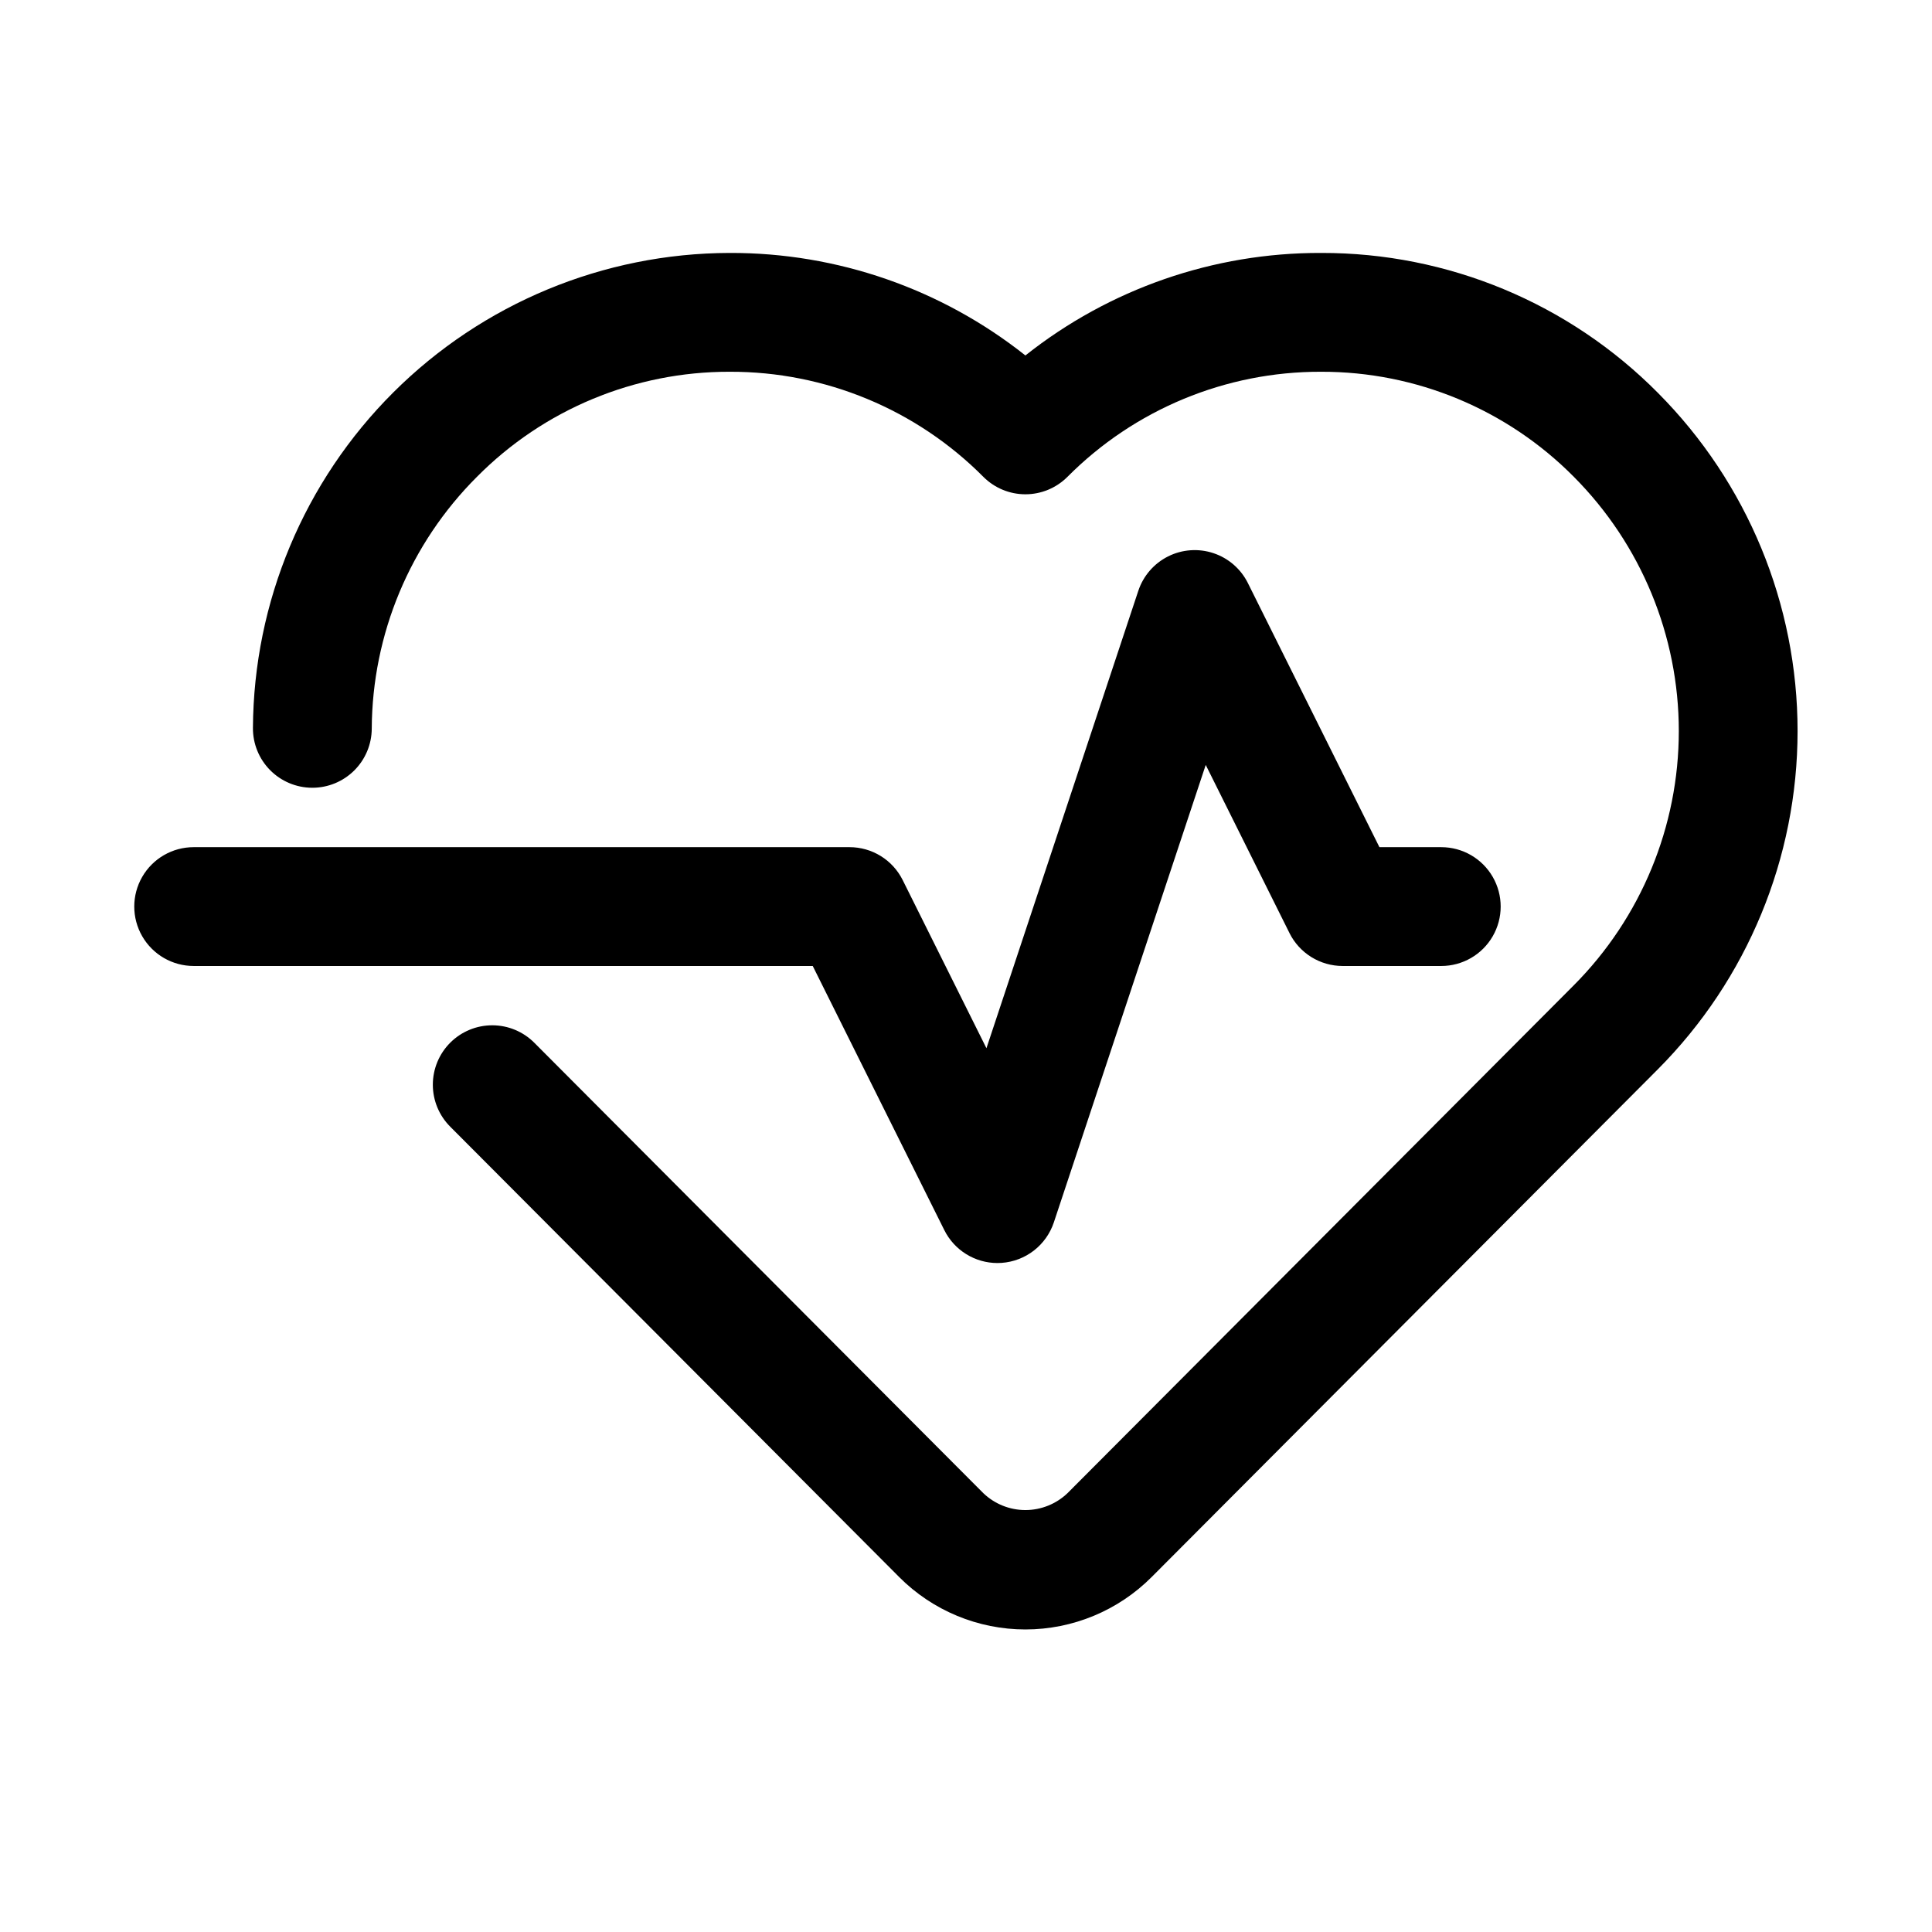 <?xml version="1.0" encoding="UTF-8"?>
<!-- Uploaded to: SVG Repo, www.svgrepo.com, Generator: SVG Repo Mixer Tools -->
<svg fill="#000000" width="800px" height="800px" version="1.1" viewBox="144 144 512 512" xmlns="http://www.w3.org/2000/svg">
 <path d="m583.39 248.14c-23.578-23.805-55.715-37.172-89.219-37.109h-0.125c-28.426-0.074-56.035 9.504-78.305 27.168-22.27-17.664-49.879-27.242-78.305-27.168h-0.125c-33.395 0.086-65.406 13.363-89.059 36.941s-37.031 55.547-37.223 88.941c-0.027 4.176 1.602 8.191 4.535 11.164s6.926 4.66 11.102 4.688h0.109c4.156 0 8.145-1.645 11.094-4.574 2.949-2.93 4.621-6.906 4.648-11.062 0.117-25.062 10.141-49.066 27.883-66.773 17.695-17.859 41.805-27.883 66.945-27.836h0.094-0.004c25.215-0.059 49.402 9.973 67.176 27.859 2.949 2.953 6.953 4.613 11.129 4.613 4.176 0 8.18-1.66 11.133-4.613 17.773-17.883 41.961-27.914 67.172-27.859h0.094c25.141-0.047 49.254 9.98 66.945 27.844 17.812 17.895 27.812 42.117 27.816 67.363 0 25.25-10 49.473-27.812 67.367l-134.19 134.61c-3.004 2.871-7 4.477-11.156 4.477s-8.152-1.605-11.152-4.477l-118.96-119.33c-2.945-2.973-6.953-4.648-11.137-4.66-4.184-0.012-8.199 1.641-11.16 4.594-2.965 2.957-4.629 6.969-4.629 11.152 0 4.184 1.668 8.191 4.629 11.145l118.96 119.33v0.004c8.863 8.887 20.898 13.883 33.449 13.883 12.551 0 24.586-4.996 33.449-13.883l134.18-134.59c23.691-23.801 36.996-56.016 37.004-89.598 0.004-33.582-13.293-65.801-36.984-89.605zm-189.14 221.85c1.301 2.621 3.312 4.824 5.801 6.367 2.484 1.543 5.356 2.359 8.281 2.359 0.375 0 0.746-0.016 1.121-0.039 3.109-0.223 6.086-1.363 8.547-3.273 2.461-1.914 4.301-4.516 5.285-7.473l40.246-121.22 22.195 44.559h-0.004c1.305 2.621 3.316 4.824 5.805 6.367 2.488 1.539 5.359 2.359 8.285 2.359h26.137c5.625 0 10.824-3.004 13.637-7.875s2.812-10.871 0-15.742c-2.812-4.871-8.012-7.871-13.637-7.871h-16.387l-34.863-69.996c-1.863-3.742-5.141-6.59-9.105-7.914-3.965-1.324-8.297-1.02-12.035 0.852-3.738 1.875-6.578 5.156-7.894 9.121l-40.246 121.22-22.195-44.562c-1.305-2.621-3.312-4.824-5.801-6.367-2.492-1.539-5.359-2.356-8.289-2.356h-173.81c-5.625 0-10.82 3-13.633 7.871-2.812 4.871-2.812 10.871 0 15.742s8.008 7.875 13.633 7.875h164.06z"/>
</svg>
